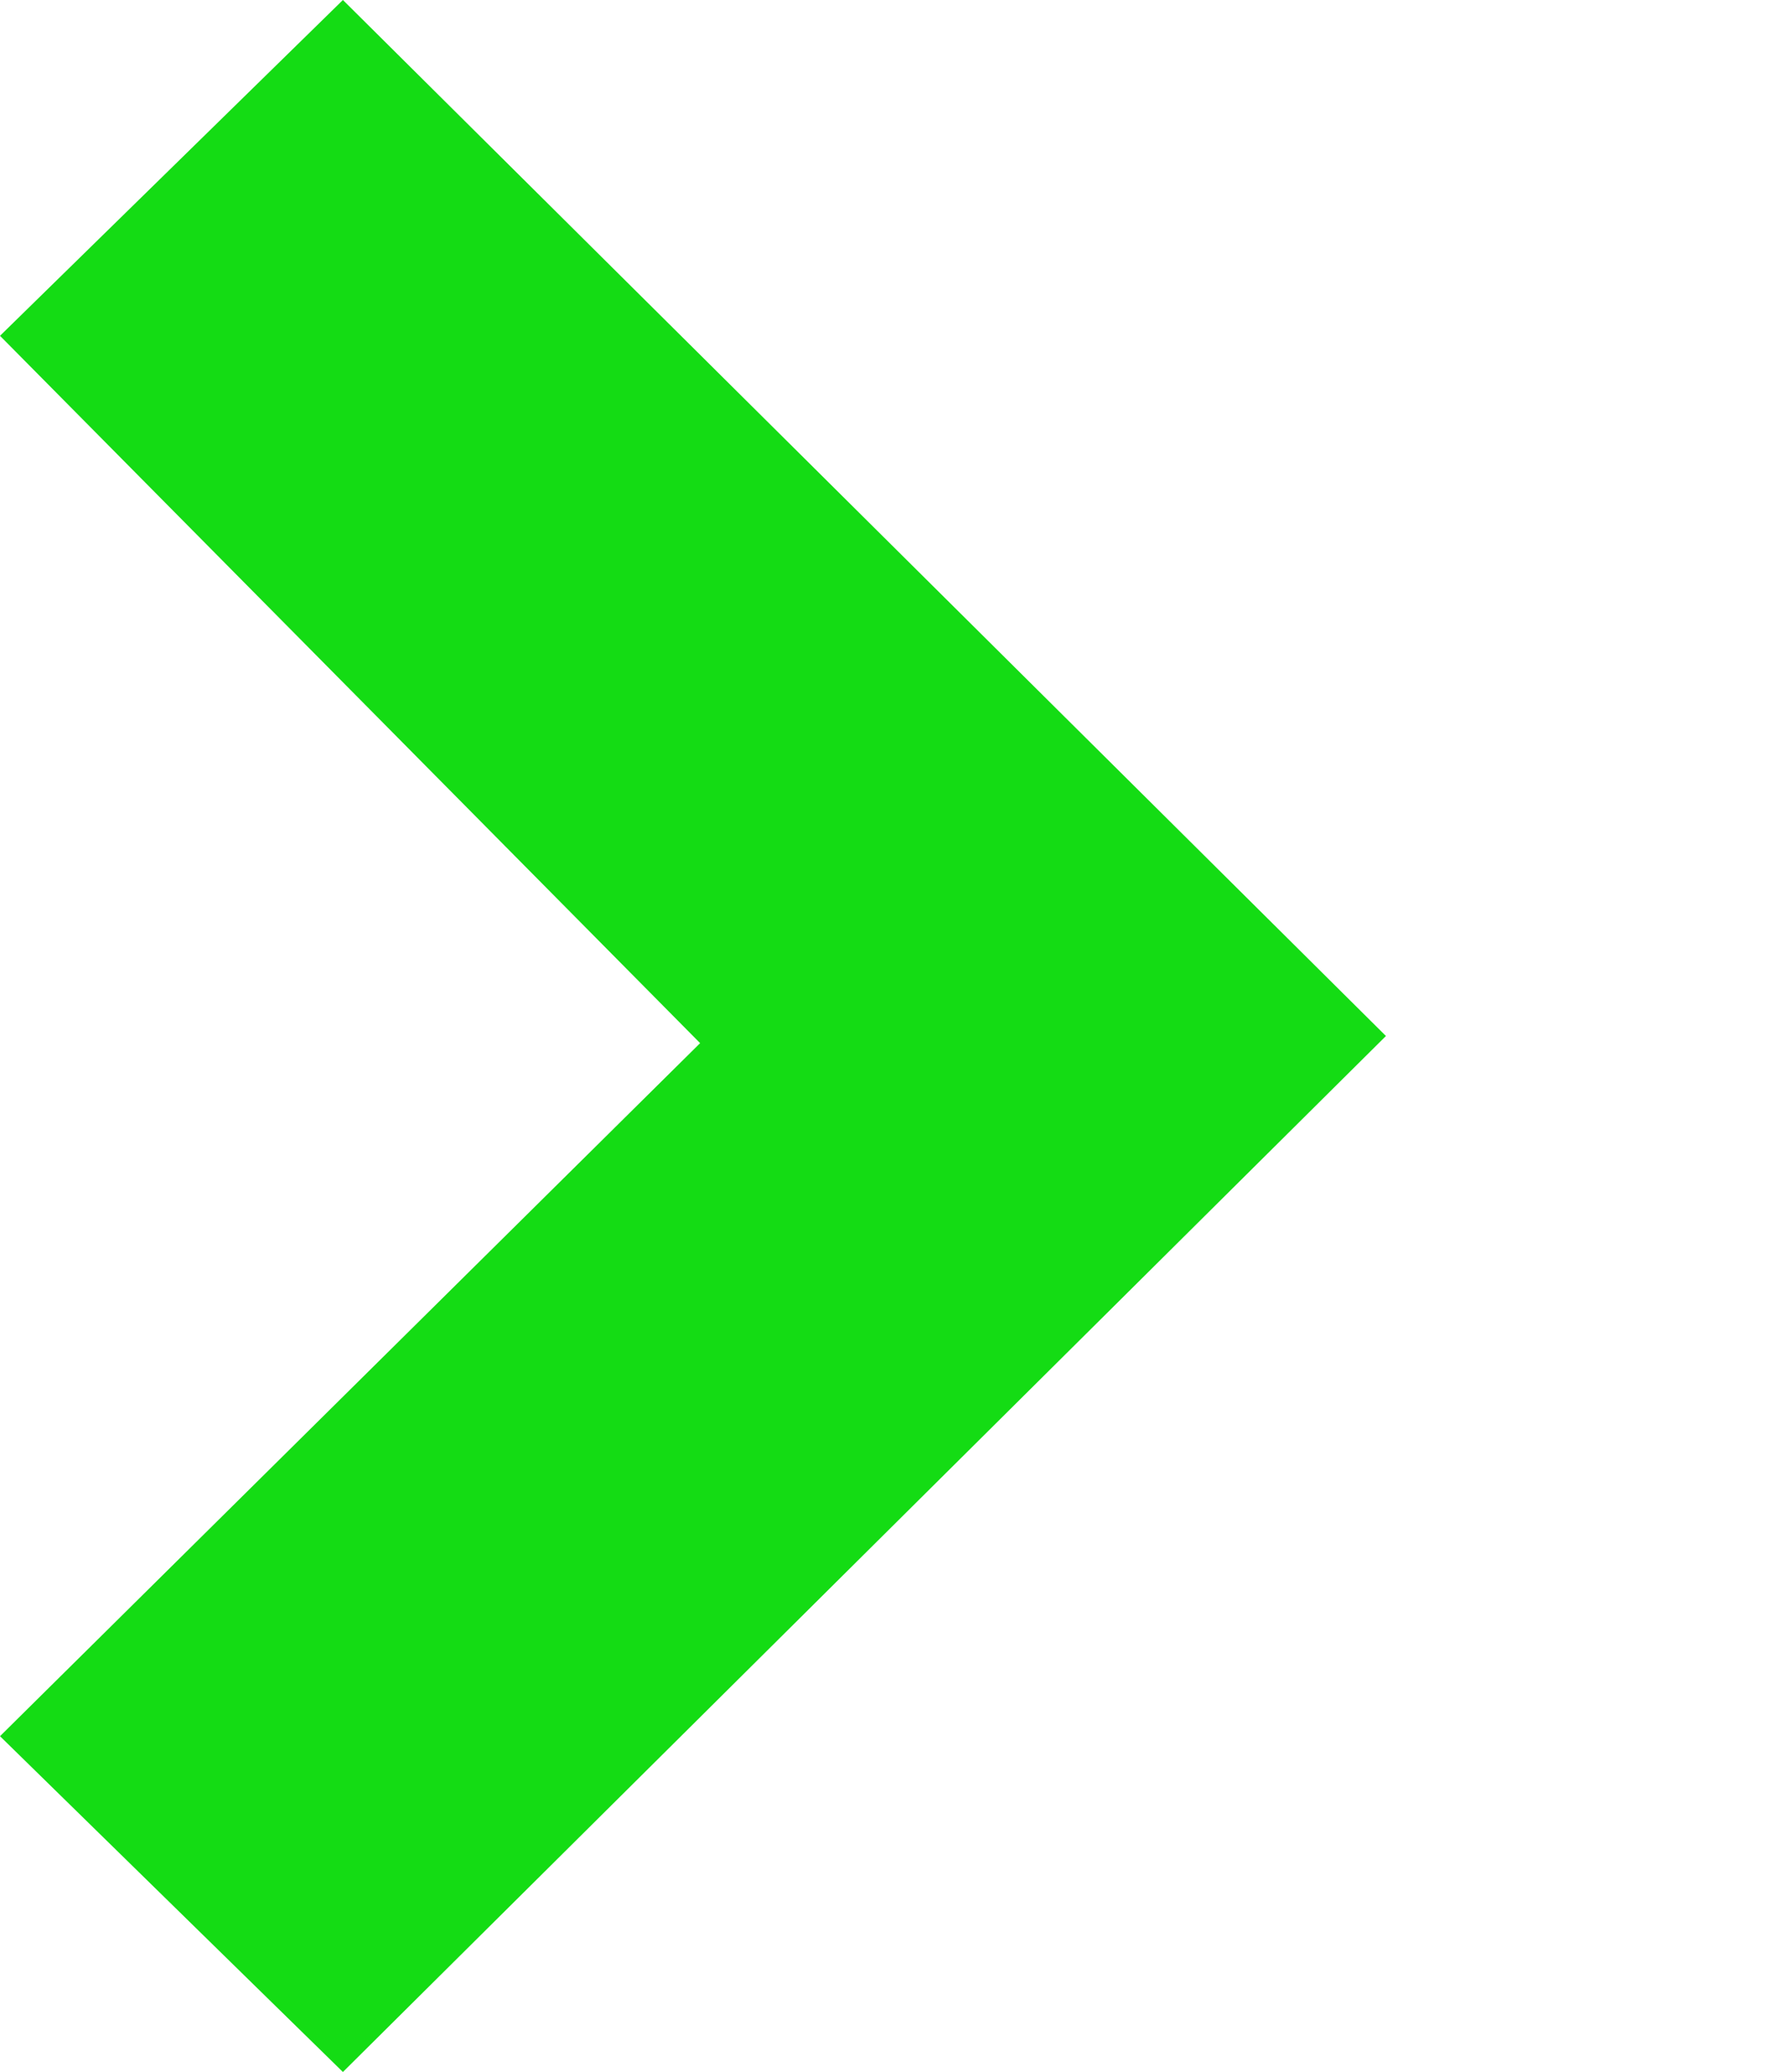 <?xml version="1.0" encoding="UTF-8"?> <svg xmlns="http://www.w3.org/2000/svg" xmlns:xlink="http://www.w3.org/1999/xlink" version="1.1" id="Слой_1" x="0px" y="0px" viewBox="0 0 25 29" style="enable-background:new 0 0 25 29;" xml:space="preserve"> <style type="text/css"> .st0{fill:#14DC14;} </style> <path class="st0" d="M4.8,0l14.6,14.5L4.8,29L0,24.3l9.8-9.7L0,4.7L4.8,0z"></path> </svg> 